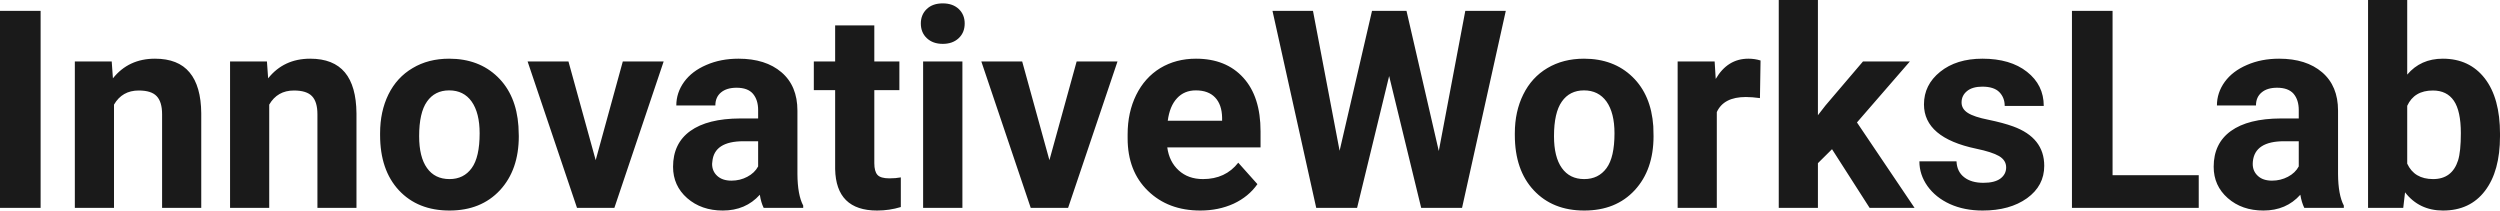 <?xml version="1.0" encoding="UTF-8" standalone="yes"?>
<svg xmlns="http://www.w3.org/2000/svg" width="100%" height="100%" viewBox="0 0 207.449 17.475" fill="rgb(26, 26, 26)">
  <path d="M3.37 0.90L3.37 17.25L0 17.25L0 0.90L3.37 0.90ZM6.21 5.10L9.27 5.10L9.37 6.50Q10.67 4.87 12.86 4.87L12.86 4.87Q14.79 4.87 15.73 6.01Q16.68 7.14 16.70 9.40L16.70 9.40L16.70 17.25L13.45 17.25L13.45 9.48Q13.45 8.45 13.00 7.98Q12.56 7.51 11.51 7.51L11.51 7.51Q10.14 7.51 9.46 8.68L9.46 8.68L9.46 17.25L6.21 17.25L6.21 5.10ZM19.09 5.10L22.15 5.10L22.25 6.50Q23.55 4.87 25.74 4.87L25.74 4.87Q27.67 4.87 28.62 6.01Q29.56 7.14 29.58 9.40L29.58 9.40L29.58 17.25L26.34 17.25L26.34 9.48Q26.34 8.45 25.89 7.98Q25.44 7.51 24.39 7.51L24.39 7.51Q23.02 7.51 22.34 8.68L22.34 8.68L22.34 17.25L19.09 17.25L19.09 5.10ZM31.54 11.21L31.54 11.06Q31.54 9.25 32.23 7.84Q32.93 6.42 34.24 5.65Q35.54 4.87 37.27 4.87L37.27 4.87Q39.73 4.87 41.29 6.38Q42.84 7.88 43.02 10.47L43.02 10.47L43.05 11.30Q43.05 14.09 41.49 15.78Q39.92 17.47 37.30 17.47Q34.67 17.47 33.10 15.79Q31.54 14.11 31.54 11.21L31.54 11.21ZM34.78 11.30L34.78 11.30Q34.78 13.03 35.43 13.94Q36.08 14.86 37.30 14.86L37.30 14.86Q38.48 14.86 39.14 13.95Q39.80 13.05 39.80 11.06L39.80 11.06Q39.80 9.37 39.14 8.43Q38.48 7.50 37.27 7.50L37.27 7.50Q36.08 7.50 35.43 8.43Q34.78 9.35 34.78 11.30ZM47.17 5.10L49.43 13.29L51.68 5.10L55.07 5.10L50.98 17.25L47.88 17.25L43.78 5.10L47.17 5.10ZM66.65 17.25L63.37 17.25Q63.15 16.81 63.05 16.16L63.05 16.16Q61.87 17.47 59.98 17.47L59.98 17.47Q58.20 17.47 57.02 16.44Q55.85 15.41 55.85 13.84L55.85 13.84Q55.85 11.90 57.28 10.87Q58.71 9.84 61.42 9.83L61.42 9.83L62.91 9.83L62.91 9.13Q62.91 8.29 62.48 7.78Q62.05 7.28 61.12 7.28L61.12 7.28Q60.30 7.28 59.83 7.67Q59.36 8.06 59.36 8.75L59.36 8.75L56.12 8.75Q56.12 7.69 56.77 6.79Q57.42 5.90 58.61 5.39Q59.80 4.87 61.28 4.87L61.28 4.87Q63.53 4.87 64.85 6.00Q66.17 7.13 66.17 9.18L66.17 9.18L66.17 14.44Q66.18 16.17 66.65 17.06L66.65 17.06L66.65 17.25ZM60.69 14.99L60.69 14.99Q61.41 14.99 62.01 14.67Q62.62 14.35 62.91 13.81L62.91 13.81L62.91 11.72L61.70 11.72Q59.26 11.72 59.11 13.41L59.11 13.41L59.09 13.60Q59.09 14.21 59.52 14.60Q59.95 14.99 60.69 14.99ZM69.30 2.11L72.55 2.11L72.55 5.10L74.63 5.10L74.63 7.48L72.55 7.48L72.55 13.54Q72.55 14.22 72.81 14.51Q73.07 14.80 73.80 14.80L73.80 14.80Q74.33 14.80 74.75 14.72L74.75 14.72L74.75 17.18Q73.80 17.47 72.78 17.47L72.78 17.47Q69.37 17.47 69.30 14.03L69.30 14.03L69.30 7.48L67.53 7.48L67.53 5.10L69.30 5.10L69.30 2.11ZM79.86 5.10L79.86 17.25L76.60 17.25L76.60 5.10L79.86 5.10ZM76.41 1.95L76.41 1.95Q76.41 1.22 76.90 0.75Q77.39 0.28 78.23 0.28L78.23 0.28Q79.06 0.28 79.56 0.75Q80.05 1.22 80.05 1.95L80.05 1.95Q80.05 2.70 79.55 3.17Q79.05 3.64 78.23 3.64Q77.41 3.64 76.91 3.17Q76.41 2.70 76.41 1.95ZM84.82 5.10L87.08 13.29L89.34 5.10L92.73 5.10L88.63 17.25L85.53 17.25L81.43 5.10L84.82 5.10ZM99.60 17.47L99.60 17.47Q96.93 17.47 95.25 15.83Q93.57 14.20 93.57 11.47L93.57 11.47L93.57 11.15Q93.57 9.32 94.28 7.88Q94.99 6.44 96.28 5.65Q97.58 4.87 99.24 4.87L99.24 4.87Q101.74 4.87 103.17 6.45Q104.60 8.02 104.60 10.90L104.60 10.90L104.60 12.23L96.86 12.23Q97.02 13.42 97.81 14.14Q98.60 14.86 99.82 14.86L99.82 14.86Q101.69 14.86 102.75 13.50L102.75 13.50L104.34 15.28Q103.61 16.32 102.37 16.90Q101.12 17.47 99.60 17.47ZM99.23 7.50L99.23 7.50Q98.27 7.50 97.67 8.15Q97.06 8.80 96.90 10.02L96.90 10.02L101.41 10.02L101.41 9.76Q101.39 8.68 100.83 8.09Q100.27 7.50 99.23 7.50ZM116.71 0.90L119.39 12.53L121.59 0.90L124.95 0.90L121.32 17.25L117.93 17.25L115.27 6.31L112.61 17.25L109.22 17.25L105.59 0.90L108.95 0.90L111.16 12.51L113.85 0.90L116.71 0.90ZM125.70 11.21L125.70 11.06Q125.70 9.25 126.40 7.84Q127.10 6.42 128.40 5.65Q129.71 4.87 131.44 4.87L131.44 4.87Q133.90 4.87 135.46 6.38Q137.01 7.88 137.19 10.47L137.19 10.47L137.21 11.30Q137.21 14.09 135.65 15.78Q134.09 17.47 131.46 17.47Q128.84 17.47 127.27 15.79Q125.70 14.11 125.70 11.21L125.70 11.21ZM128.95 11.30L128.95 11.30Q128.95 13.03 129.60 13.94Q130.25 14.86 131.46 14.86L131.46 14.86Q132.64 14.86 133.31 13.95Q133.97 13.05 133.97 11.06L133.97 11.06Q133.97 9.37 133.31 8.43Q132.64 7.50 131.44 7.50L131.44 7.50Q130.25 7.50 129.60 8.43Q128.95 9.35 128.95 11.30ZM146.09 5.02L146.04 8.14Q145.38 8.05 144.87 8.05L144.87 8.05Q143.03 8.05 142.46 9.30L142.46 9.30L142.46 17.25L139.21 17.25L139.21 5.10L142.28 5.10L142.37 6.55Q143.35 4.87 145.08 4.87L145.08 4.87Q145.61 4.87 146.09 5.02L146.09 5.02ZM155.14 17.25L152.02 12.38L150.85 13.54L150.85 17.25L147.60 17.25L147.60 0L150.85 0L150.85 9.56L151.48 8.75L154.59 5.10L158.48 5.10L154.09 10.16L158.87 17.25L155.14 17.25ZM166.47 13.89L166.47 13.89Q166.47 13.30 165.88 12.95Q165.29 12.61 163.99 12.34L163.99 12.34Q159.65 11.43 159.65 8.66L159.65 8.66Q159.65 7.04 160.99 5.96Q162.34 4.87 164.50 4.87L164.50 4.87Q166.82 4.87 168.20 5.96Q169.59 7.05 169.59 8.79L169.59 8.79L166.35 8.79Q166.35 8.10 165.90 7.64Q165.45 7.19 164.49 7.19L164.49 7.19Q163.67 7.19 163.22 7.56Q162.77 7.93 162.77 8.50L162.77 8.50Q162.77 9.04 163.29 9.37Q163.80 9.70 165.01 9.94Q166.22 10.19 167.05 10.49L167.05 10.49Q169.63 11.43 169.63 13.76L169.63 13.76Q169.63 15.42 168.20 16.45Q166.77 17.47 164.52 17.47L164.52 17.47Q162.99 17.47 161.80 16.93Q160.62 16.39 159.94 15.44Q159.27 14.49 159.27 13.39L159.27 13.39L162.35 13.39Q162.39 14.25 162.99 14.71Q163.58 15.17 164.58 15.17L164.58 15.17Q165.51 15.17 165.99 14.82Q166.47 14.46 166.47 13.89ZM175.30 0.90L175.30 14.54L182.45 14.54L182.45 17.25L171.93 17.25L171.93 0.90L175.30 0.90ZM194.49 17.25L191.21 17.25Q190.99 16.81 190.88 16.16L190.88 16.16Q189.71 17.47 187.82 17.47L187.82 17.47Q186.03 17.47 184.86 16.44Q183.69 15.41 183.69 13.84L183.69 13.84Q183.69 11.90 185.12 10.87Q186.55 9.84 189.26 9.83L189.26 9.83L190.75 9.83L190.75 9.13Q190.75 8.29 190.32 7.78Q189.88 7.28 188.95 7.28L188.95 7.28Q188.13 7.28 187.67 7.67Q187.20 8.06 187.20 8.75L187.20 8.75L183.96 8.75Q183.96 7.69 184.61 6.79Q185.26 5.90 186.45 5.39Q187.64 4.87 189.12 4.87L189.12 4.87Q191.37 4.87 192.69 6.00Q194.01 7.13 194.01 9.18L194.01 9.18L194.01 14.44Q194.02 16.17 194.49 17.06L194.49 17.06L194.49 17.25ZM188.53 14.99L188.53 14.99Q189.24 14.99 189.85 14.67Q190.46 14.35 190.75 13.81L190.75 13.81L190.75 11.72L189.54 11.72Q187.10 11.72 186.94 13.41L186.94 13.41L186.93 13.60Q186.93 14.21 187.36 14.60Q187.78 14.99 188.53 14.99ZM207.45 11.11L207.45 11.29Q207.45 14.21 206.20 15.84Q204.96 17.47 202.72 17.47L202.72 17.47Q200.74 17.47 199.57 15.96L199.57 15.96L199.42 17.25L196.50 17.25L196.50 0L199.75 0L199.75 6.19Q200.87 4.87 202.70 4.87L202.70 4.87Q204.92 4.87 206.19 6.51Q207.45 8.14 207.45 11.11L207.45 11.11ZM204.20 11.05L204.20 11.05Q204.20 9.21 203.62 8.36Q203.04 7.51 201.88 7.51L201.88 7.51Q200.33 7.51 199.75 8.78L199.75 8.78L199.75 13.58Q200.34 14.86 201.90 14.86L201.90 14.86Q203.47 14.86 203.97 13.31L203.97 13.31Q204.20 12.57 204.20 11.05Z" preserveAspectRatio="none"/>
</svg>